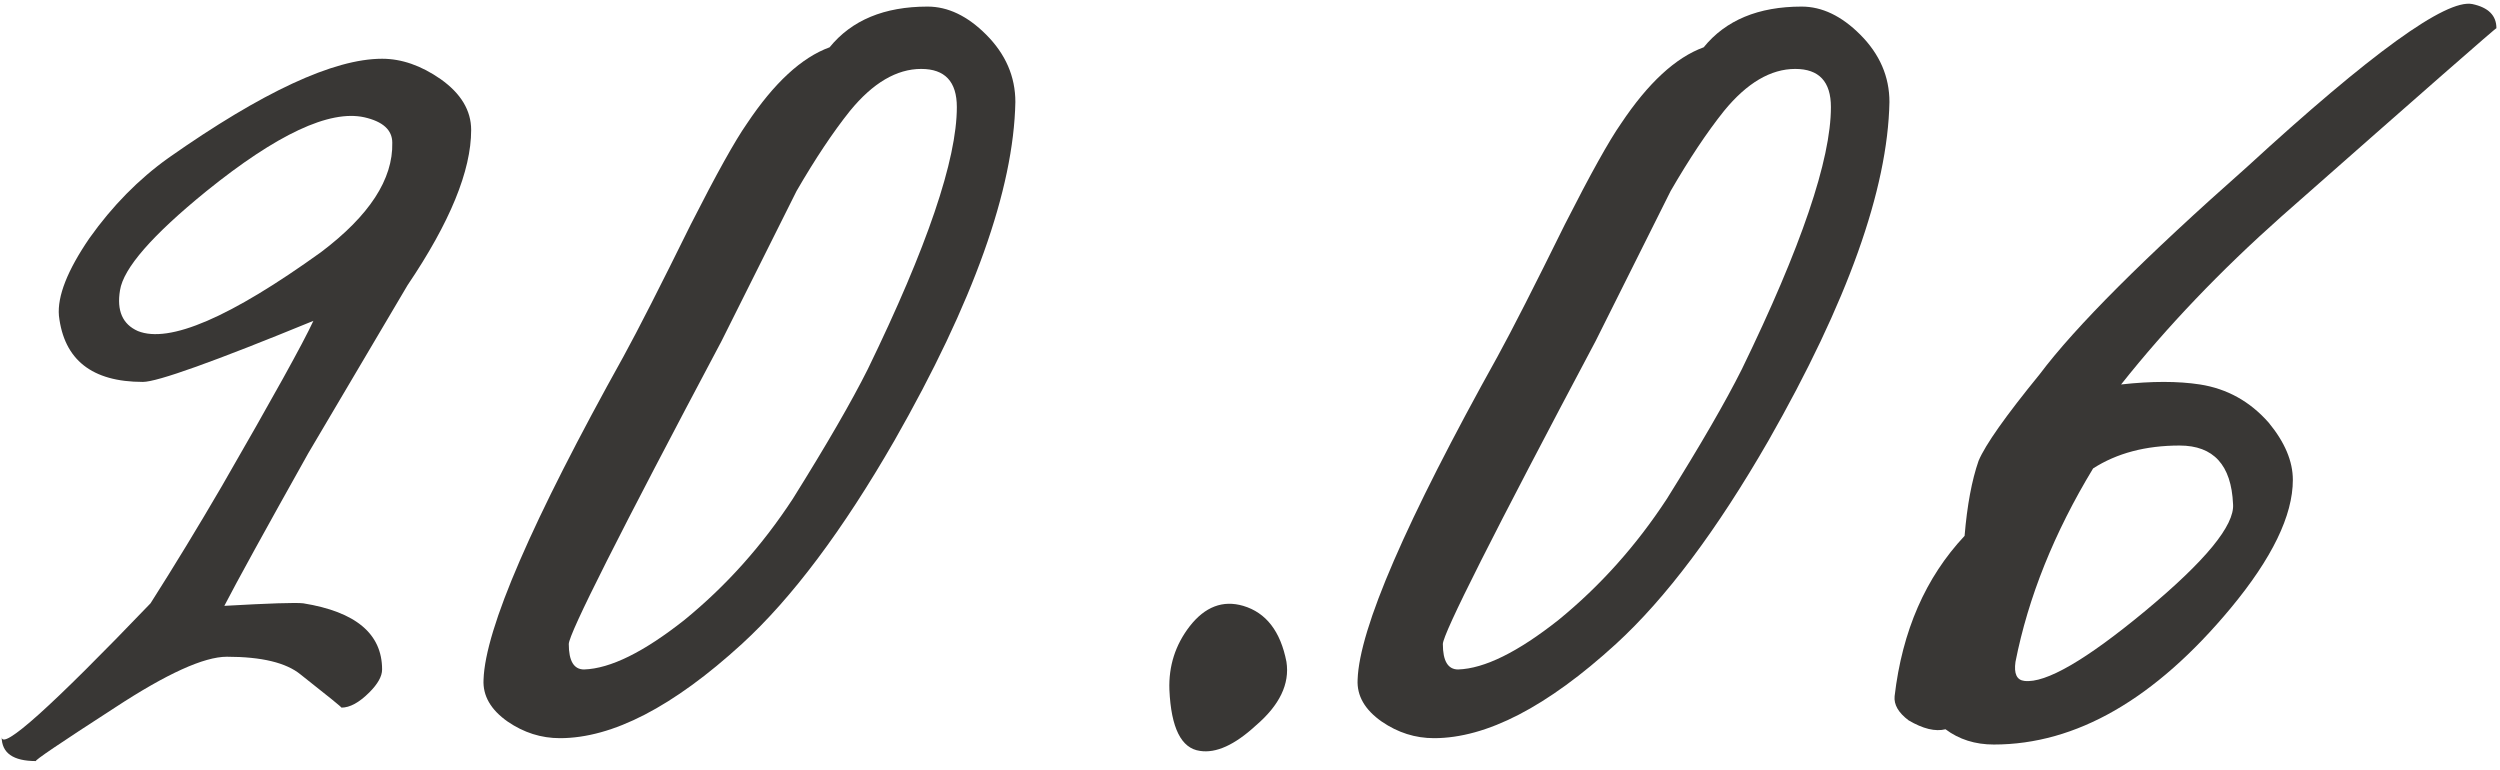 <?xml version="1.0" encoding="UTF-8"?> <svg xmlns="http://www.w3.org/2000/svg" width="224" height="69" viewBox="0 0 224 69" fill="none"> <path d="M42.216 11.648C42.216 15.296 40.316 19.932 36.516 25.556L27.624 40.604C23.748 47.52 21.24 52.08 20.1 54.284C24.128 54.056 26.484 53.98 27.168 54.056C31.88 54.816 34.236 56.792 34.236 59.984C34.236 60.592 33.856 61.276 33.096 62.036C32.184 62.948 31.348 63.404 30.588 63.404C30.664 63.404 29.448 62.416 26.94 60.44C25.648 59.376 23.444 58.844 20.328 58.844C18.276 58.844 14.932 60.364 10.296 63.404C5.356 66.596 3 68.192 3.228 68.192C1.176 68.192 0.15 67.47 0.15 66.026C0.15 67.318 4.596 63.328 13.488 54.056C15.616 50.712 17.744 47.216 19.872 43.568C24.432 35.664 27.168 30.724 28.08 28.748C19.188 32.396 14.096 34.22 12.804 34.22C8.244 34.22 5.736 32.244 5.28 28.292C5.128 26.544 6.04 24.226 8.016 21.338C10.068 18.45 12.424 16.056 15.084 14.156C23.52 8.228 29.904 5.264 34.236 5.264C35.984 5.264 37.732 5.872 39.48 7.088C41.304 8.38 42.216 9.9 42.216 11.648ZM35.148 12.788C35.148 11.648 34.312 10.888 32.64 10.508C29.524 9.824 24.812 12.028 18.504 17.12C13.64 21.072 11.056 24.036 10.752 26.012C10.448 27.836 10.98 29.052 12.348 29.66C15.16 30.8 20.632 28.444 28.764 22.592C33.096 19.324 35.224 16.056 35.148 12.788Z" fill="#393735"></path> <path d="M90.977 9.14C90.825 16.968 87.215 27.076 80.147 39.464C75.511 47.52 70.951 53.6 66.467 57.704C60.311 63.328 54.877 66.14 50.165 66.14C48.493 66.14 46.935 65.646 45.491 64.658C43.971 63.594 43.249 62.34 43.325 60.896C43.477 56.336 47.657 46.684 55.865 31.94C57.157 29.584 59.171 25.632 61.907 20.084C64.187 15.6 65.859 12.598 66.923 11.078C69.355 7.43 71.825 5.15 74.333 4.238C76.309 1.806 79.235 0.59 83.111 0.59C84.935 0.59 86.683 1.426 88.355 3.098C90.103 4.846 90.977 6.86 90.977 9.14ZM85.733 9.596C85.733 7.316 84.669 6.176 82.541 6.176C80.337 6.176 78.209 7.43 76.157 9.938C74.637 11.838 73.041 14.232 71.369 17.12L64.643 30.572C55.523 47.748 50.963 56.792 50.963 57.704C50.963 59.224 51.419 59.984 52.331 59.984C54.687 59.908 57.689 58.426 61.337 55.538C65.061 52.498 68.291 48.888 71.027 44.708C74.067 39.844 76.309 35.968 77.753 33.08C83.073 22.136 85.733 14.308 85.733 9.596Z" fill="#393735"></path> <path d="M115.266 59.3C115.57 61.276 114.658 63.176 112.53 65C110.63 66.748 108.958 67.508 107.514 67.28C105.842 67.052 104.93 65.228 104.778 61.808C104.702 59.68 105.31 57.78 106.602 56.108C107.97 54.36 109.566 53.752 111.39 54.284C113.442 54.892 114.734 56.564 115.266 59.3Z" fill="#393735"></path> <path d="M169.294 9.14C169.142 16.968 165.532 27.076 158.464 39.464C153.828 47.52 149.268 53.6 144.784 57.704C138.628 63.328 133.194 66.14 128.482 66.14C126.81 66.14 125.252 65.646 123.808 64.658C122.288 63.594 121.566 62.34 121.642 60.896C121.794 56.336 125.974 46.684 134.182 31.94C135.474 29.584 137.488 25.632 140.224 20.084C142.504 15.6 144.176 12.598 145.24 11.078C147.672 7.43 150.142 5.15 152.65 4.238C154.626 1.806 157.552 0.59 161.428 0.59C163.252 0.59 165 1.426 166.672 3.098C168.42 4.846 169.294 6.86 169.294 9.14ZM164.05 9.596C164.05 7.316 162.986 6.176 160.858 6.176C158.654 6.176 156.526 7.43 154.474 9.938C152.954 11.838 151.358 14.232 149.686 17.12L142.96 30.572C133.84 47.748 129.28 56.792 129.28 57.704C129.28 59.224 129.736 59.984 130.648 59.984C133.004 59.908 136.006 58.426 139.654 55.538C143.378 52.498 146.608 48.888 149.344 44.708C152.384 39.844 154.626 35.968 156.07 33.08C161.39 22.136 164.05 14.308 164.05 9.596Z" fill="#393735"></path> <path d="M223.679 2.528C223.679 2.452 217.257 8.076 204.413 19.4C198.941 24.264 194.153 29.28 190.049 34.448C192.785 34.144 195.141 34.144 197.117 34.448C199.549 34.828 201.601 35.968 203.273 37.868C204.717 39.616 205.439 41.326 205.439 42.998C205.439 46.19 203.577 50.028 199.853 54.512C193.089 62.644 186.021 66.71 178.649 66.71C176.977 66.71 175.533 66.254 174.317 65.342C173.405 65.57 172.303 65.304 171.011 64.544C170.099 63.86 169.681 63.138 169.757 62.378C170.441 56.526 172.531 51.738 176.027 48.014C176.255 45.278 176.673 43.036 177.281 41.288C177.889 39.844 179.713 37.26 182.753 33.536C185.945 29.28 192.139 23.086 201.335 14.954C212.431 4.77 219.157 -0.094 221.513 0.362C222.957 0.666 223.679 1.388 223.679 2.528ZM200.081 45.164C199.929 41.668 198.333 39.92 195.293 39.92C192.253 39.92 189.669 40.604 187.541 41.972C184.045 47.748 181.727 53.524 180.587 59.3C180.435 60.364 180.701 60.934 181.385 61.01C183.285 61.238 186.895 59.148 192.215 54.74C197.611 50.256 200.233 47.064 200.081 45.164Z" fill="#393735"></path> </svg> 